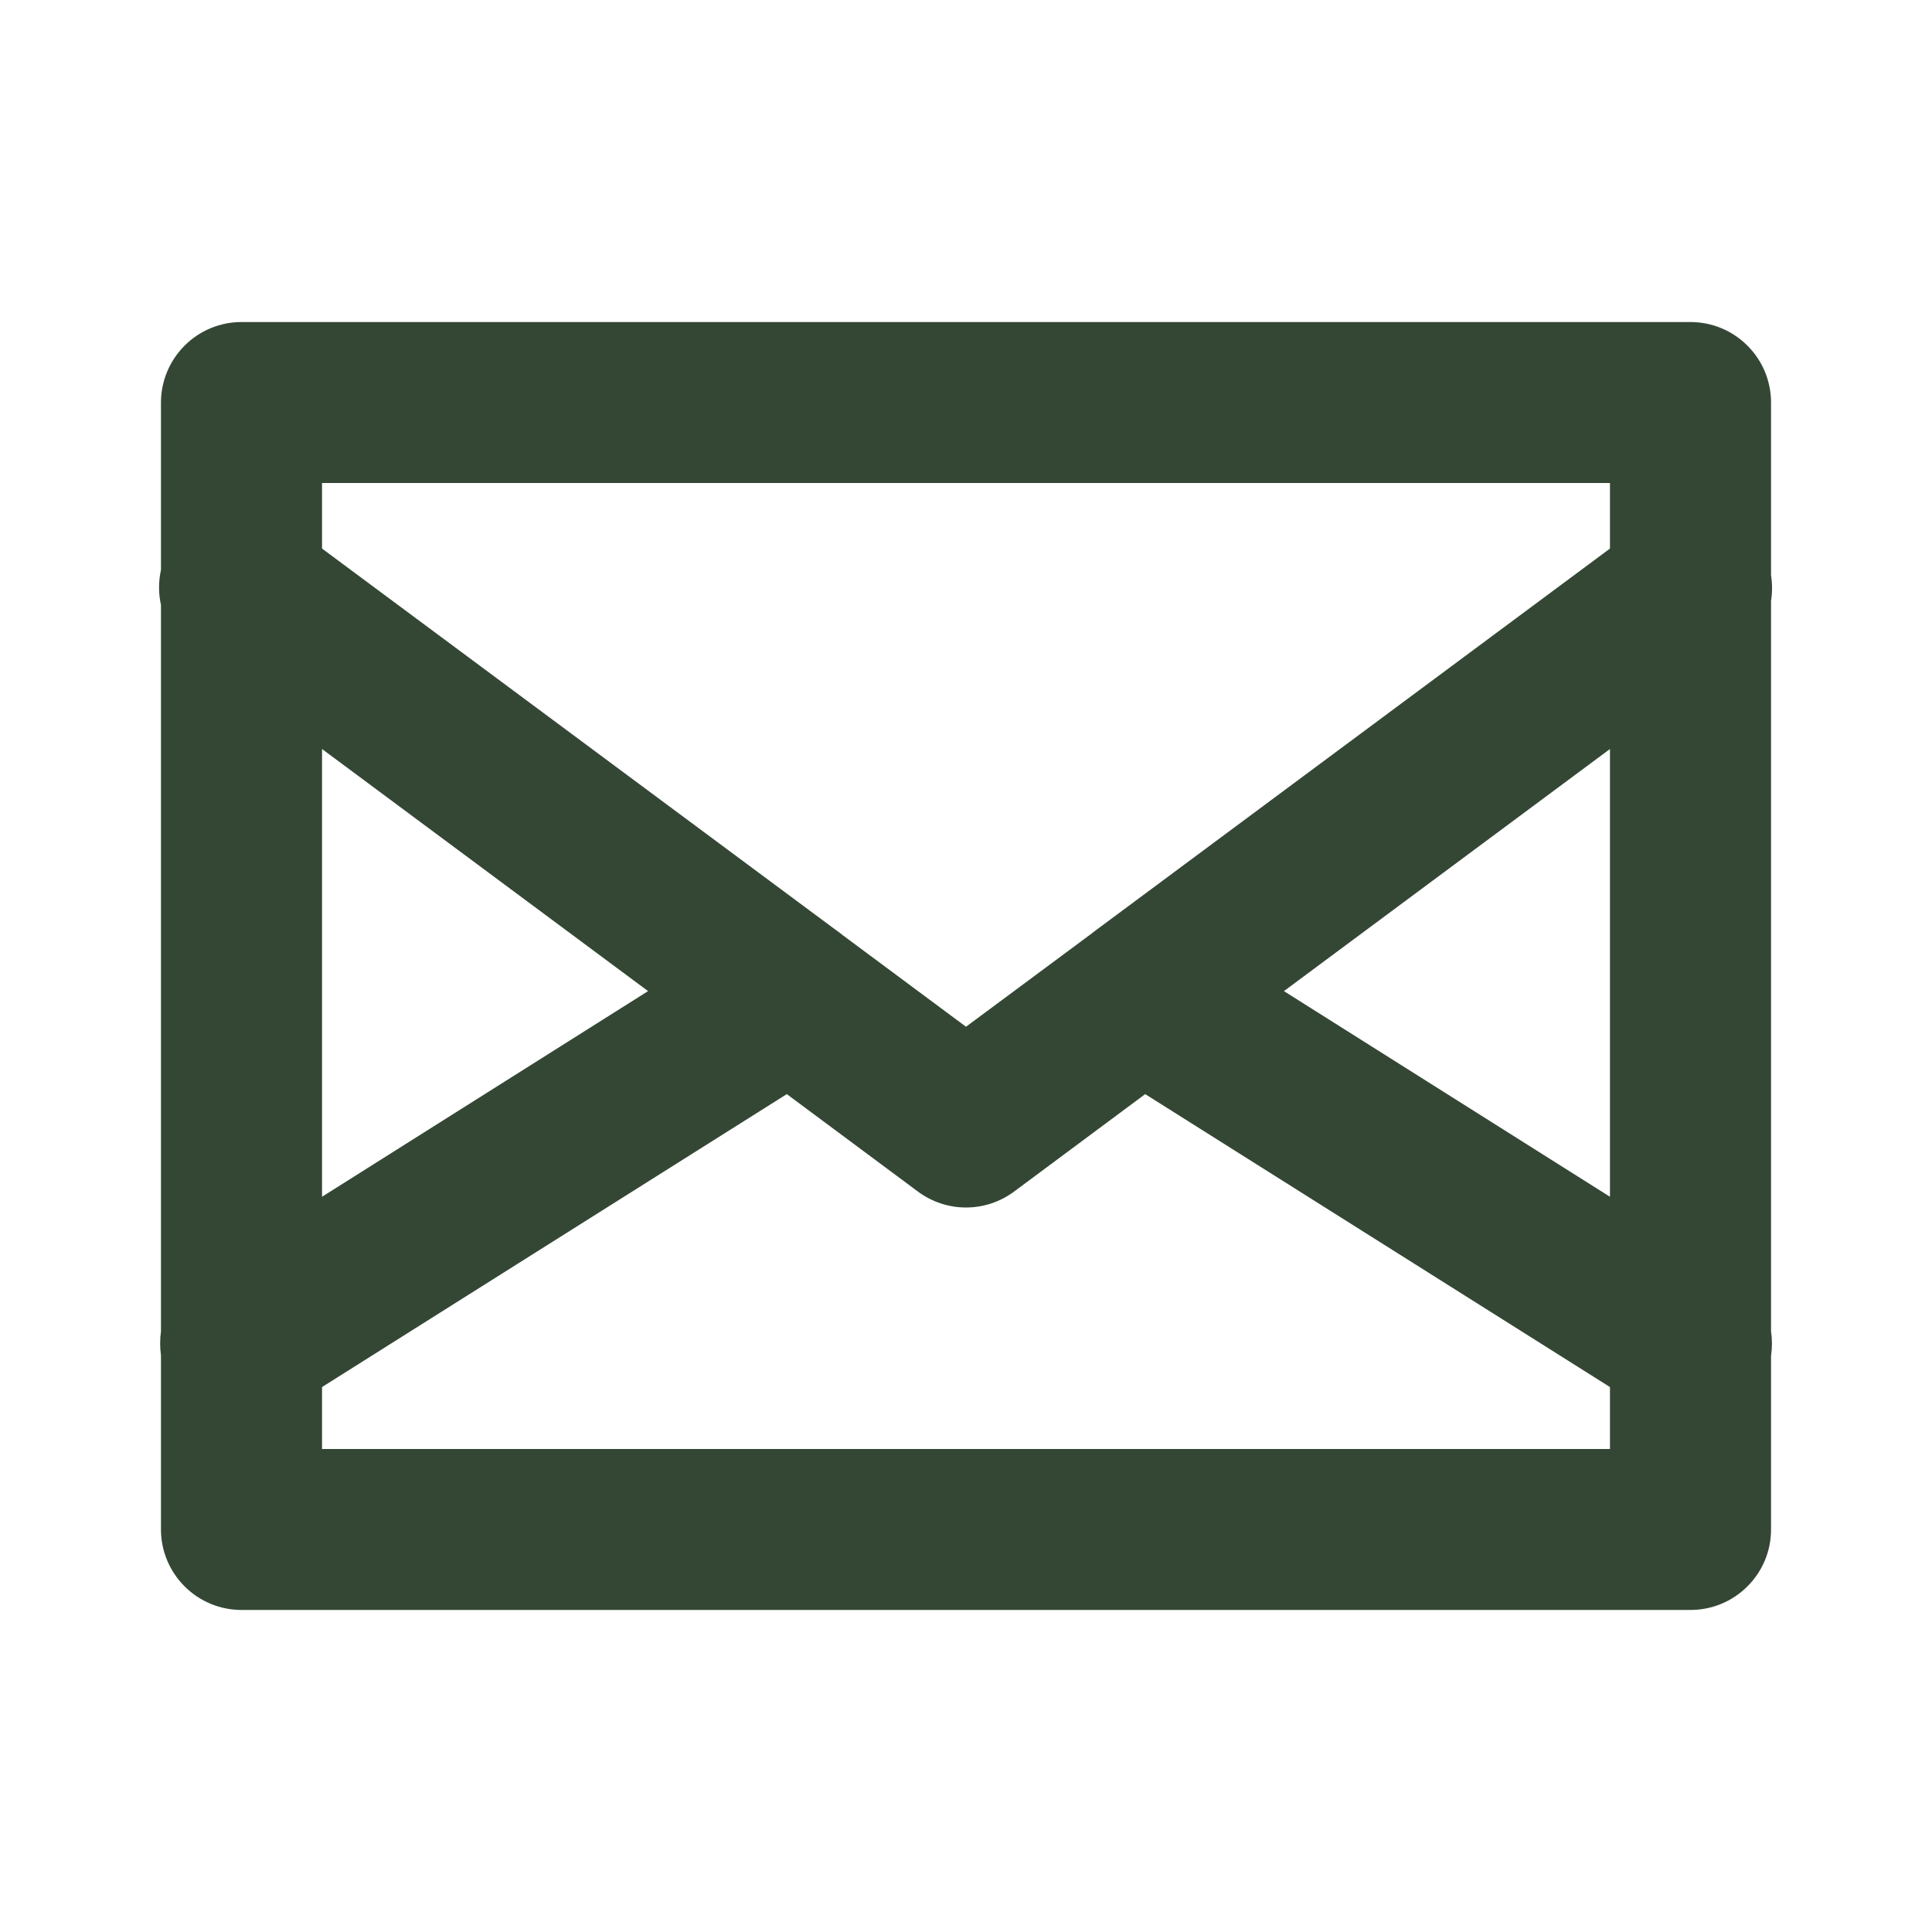 <svg width="16" height="16" viewBox="0 0 16 16" fill="none" xmlns="http://www.w3.org/2000/svg">
<path d="M2 2.667C1.823 2.667 1.654 2.737 1.529 2.862C1.404 2.987 1.333 3.157 1.333 3.333V4.72C1.312 4.816 1.312 4.915 1.333 5.01V11.027C1.324 11.092 1.324 11.159 1.333 11.224V12.667C1.333 12.844 1.404 13.013 1.529 13.138C1.654 13.263 1.823 13.333 2 13.333H14C14.177 13.333 14.346 13.263 14.471 13.138C14.597 13.013 14.667 12.844 14.667 12.667V11.229C14.677 11.161 14.677 11.092 14.667 11.024V4.977C14.678 4.906 14.678 4.835 14.667 4.764V3.333C14.667 3.157 14.597 2.987 14.471 2.862C14.346 2.737 14.177 2.667 14 2.667H2ZM2.667 4H13.333V4.543L9.07 7.708C9.059 7.716 9.048 7.725 9.038 7.733L8 8.503L6.97 7.738L6.966 7.734C6.949 7.721 6.931 7.707 6.913 7.695L2.667 4.543V4ZM2.667 6.203L5.367 8.208L2.667 9.911V6.203ZM13.333 6.203V9.911L10.633 8.208L13.333 6.203ZM6.516 9.061L7.603 9.869C7.718 9.954 7.857 10 8 10C8.143 10 8.282 9.954 8.397 9.869L9.484 9.061L13.333 11.487V12H2.667V11.487L6.516 9.061Z" fill="#344735"/>
</svg>
